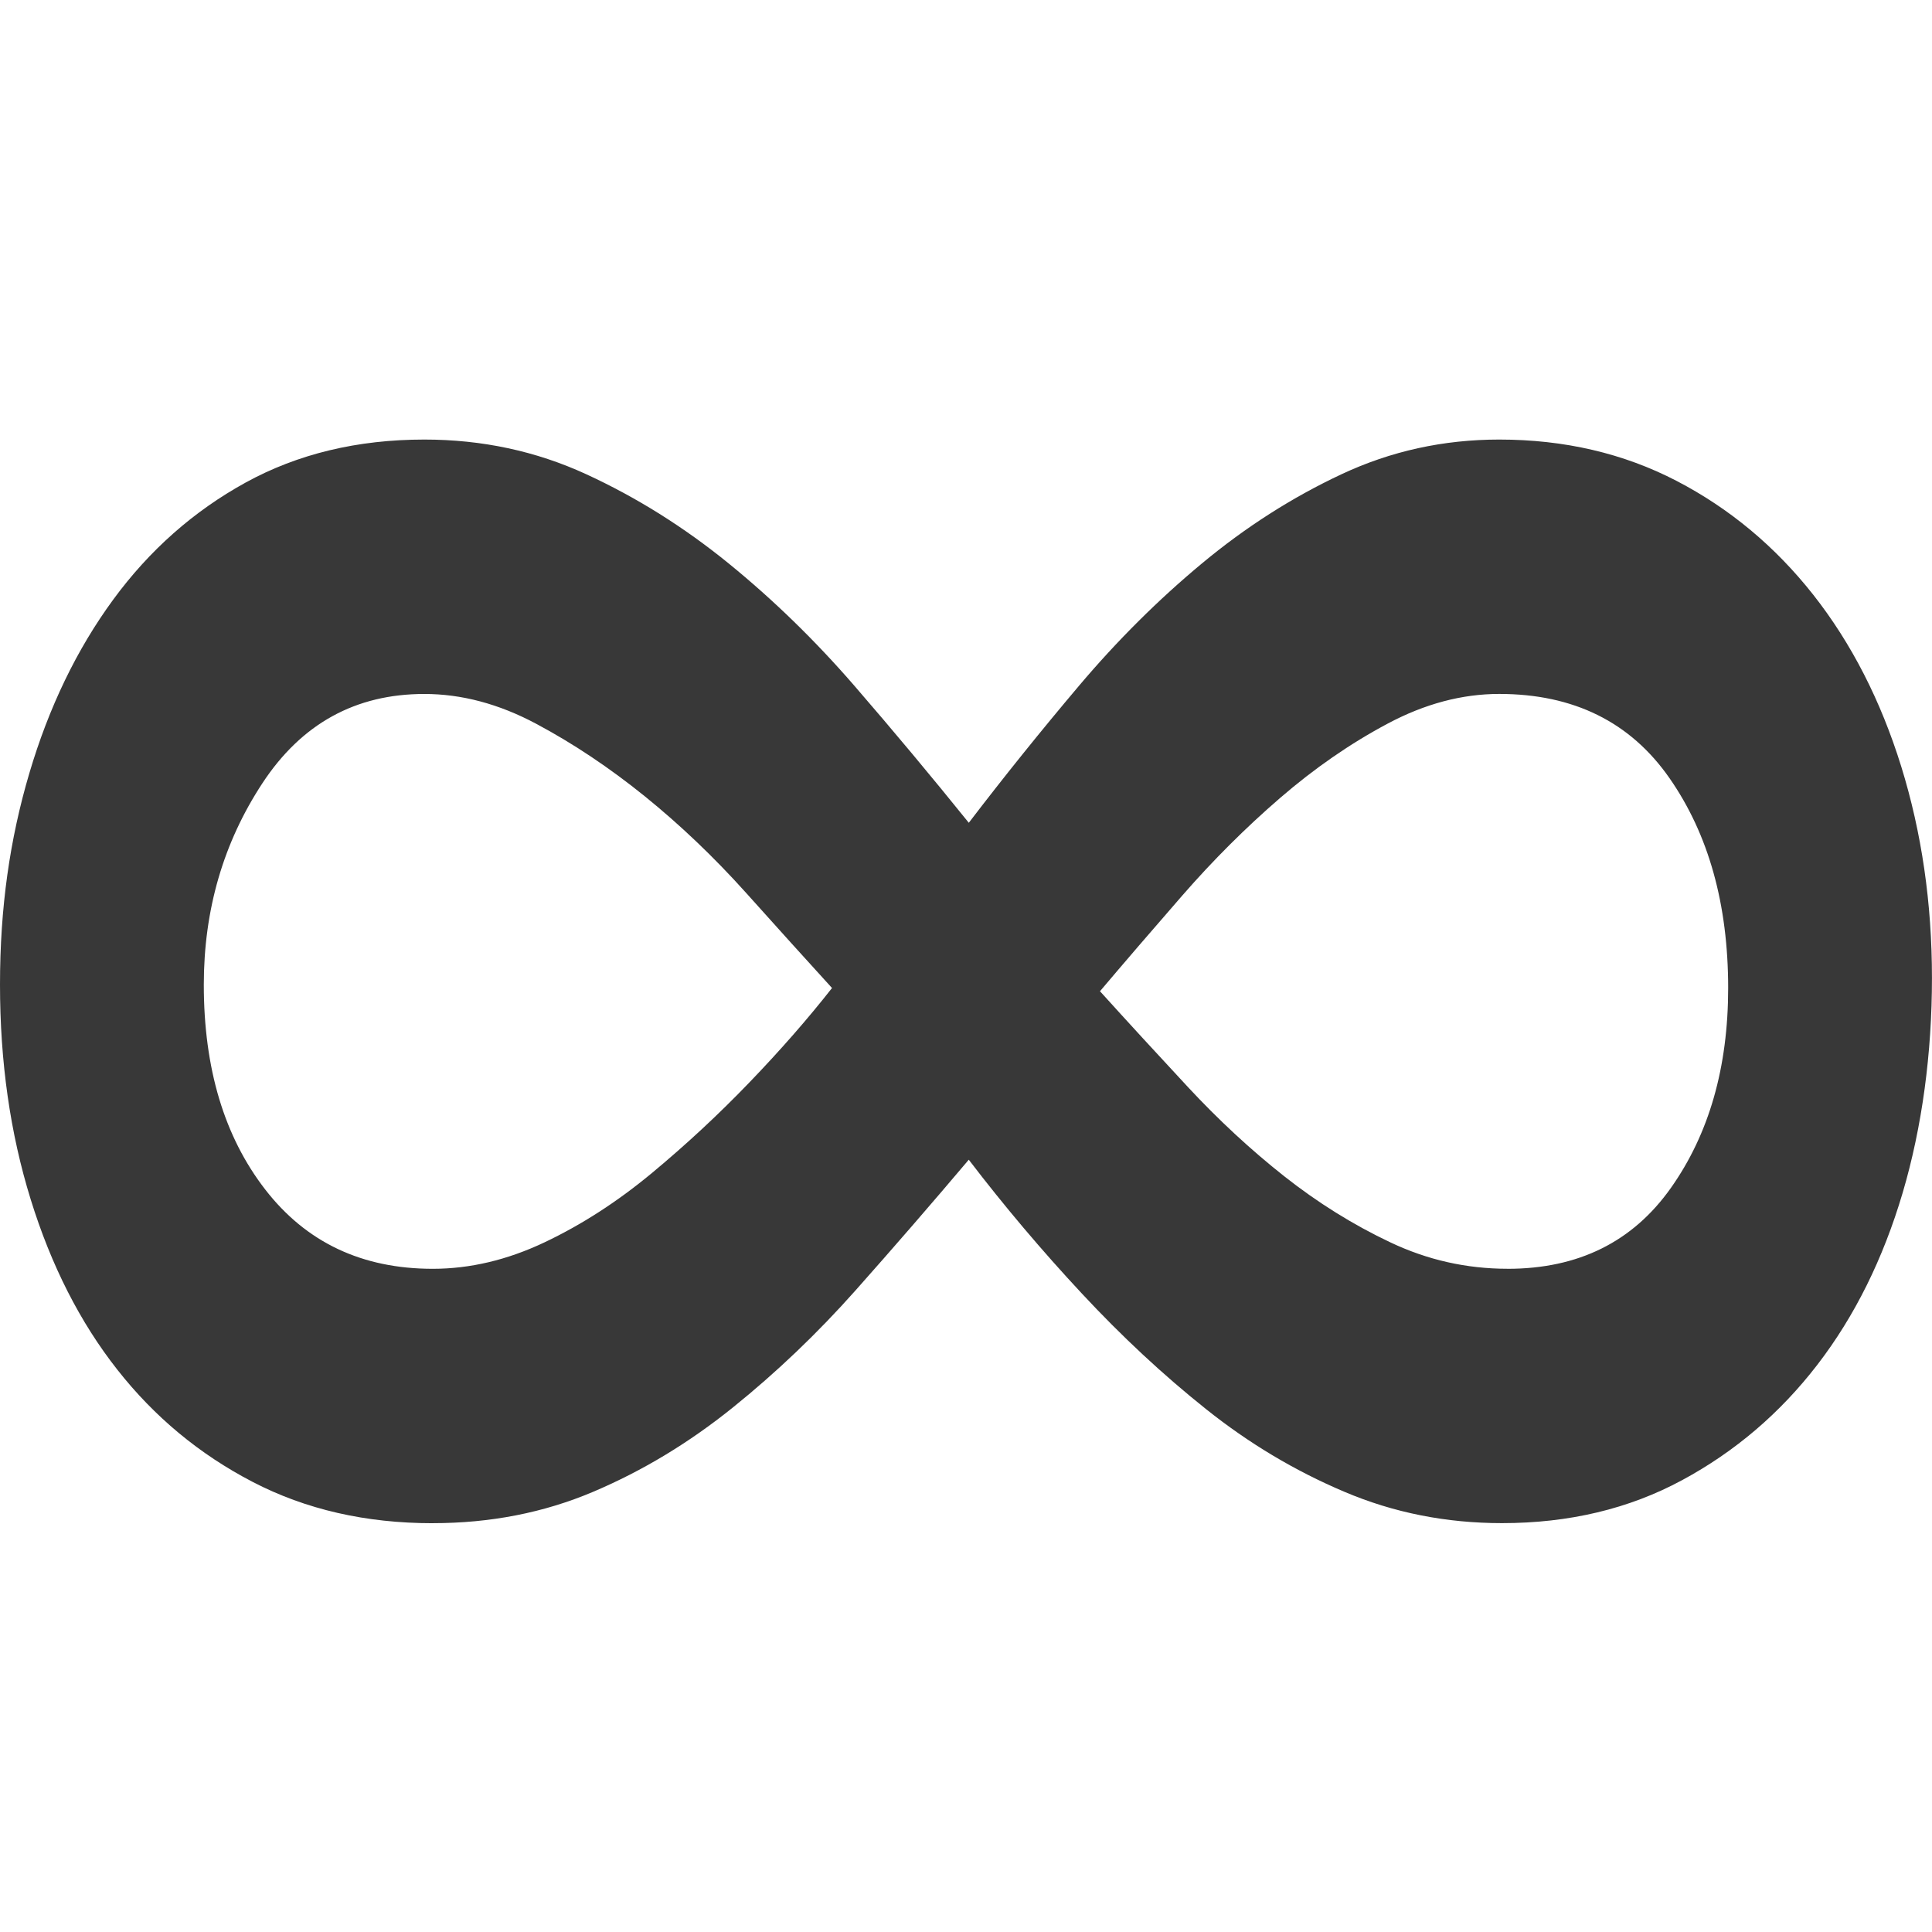 <?xml version="1.0" encoding="UTF-8"?>
<svg id="Layer_1" data-name="Layer 1" xmlns="http://www.w3.org/2000/svg" viewBox="0 0 523 523">
  <defs>
    <style>
      .cls-1 {
        fill: #383838;
        stroke-width: 0px;
      }
    </style>
  </defs>
  <path class="cls-1" d="M117.15,412.34c-18.14,0-34.39-3.72-48.75-11.18-14.36-7.45-26.58-17.58-36.66-30.41-10.08-12.81-17.89-28.17-23.43-46.06-5.55-17.89-8.31-37.25-8.31-58.13s2.65-39.35,7.94-57.24,12.85-33.54,22.67-46.95,21.79-23.99,35.9-31.75c14.1-7.74,30.23-11.63,48.37-11.63,15.61,0,30.23,3.13,43.83,9.39,13.6,6.26,26.45,14.31,38.55,24.15,12.09,9.84,23.43,20.88,34.01,33.09,10.58,12.23,20.9,24.59,30.99,37.11,9.57-12.52,19.52-24.89,29.85-37.11,10.32-12.21,21.41-23.25,33.25-33.09,11.83-9.84,24.43-17.89,37.79-24.15,13.34-6.26,27.59-9.39,42.7-9.39,17.63,0,33.63,3.73,47.99,11.18,14.36,7.46,26.7,17.75,37.03,30.85,10.32,13.12,18.26,28.62,23.81,46.5,5.54,17.89,8.31,36.97,8.31,57.24s-2.64,40.24-7.93,58.13c-5.29,17.89-12.98,33.4-23.05,46.5-10.09,13.12-22.3,23.56-36.66,31.3-14.36,7.76-30.61,11.63-48.75,11.63-15.12,0-29.36-2.82-42.7-8.5-13.36-5.66-25.83-13.11-37.41-22.36-11.6-9.24-22.8-19.67-33.63-31.3-10.84-11.63-21.04-23.7-30.61-36.22-10.08,11.93-20.29,23.7-30.61,35.33-10.33,11.63-21.42,22.22-33.26,31.75-11.84,9.54-24.44,17.15-37.79,22.81-13.36,5.67-27.85,8.5-43.46,8.5ZM117.15,343.47c10.07,0,20.15-2.38,30.23-7.15,10.07-4.77,19.77-11.03,29.1-18.78,9.32-7.74,18.14-15.94,26.45-24.59,8.31-8.64,15.74-17.13,22.3-25.49-7.06-7.74-14.87-16.39-23.43-25.94-8.57-9.53-17.64-18.18-27.21-25.93-9.58-7.74-19.4-14.31-29.48-19.68-10.08-5.37-20.16-8.05-30.23-8.05-18.65,0-33.25,8.05-43.84,24.15-10.58,16.1-15.87,34.29-15.87,54.55,0,22.67,5.54,41.14,16.63,55.45,11.08,14.31,26.19,21.46,45.35,21.46ZM408.12,343.47c19.14,0,33.88-7.29,44.21-21.91,10.32-14.6,15.49-32.64,15.49-54.11,0-22.65-5.29-41.59-15.87-56.79-10.58-15.2-25.96-22.81-46.1-22.81-10.08,0-20.16,2.68-30.23,8.05-10.08,5.37-19.78,12.07-29.1,20.12-9.33,8.05-18.14,16.85-26.45,26.38-8.31,9.54-15.75,18.19-22.3,25.93,7.56,8.36,15.49,16.99,23.81,25.94s17.01,16.99,26.07,24.15c9.07,7.15,18.63,13.12,28.72,17.89,10.07,4.78,20.65,7.15,31.74,7.15Z"/>
</svg>